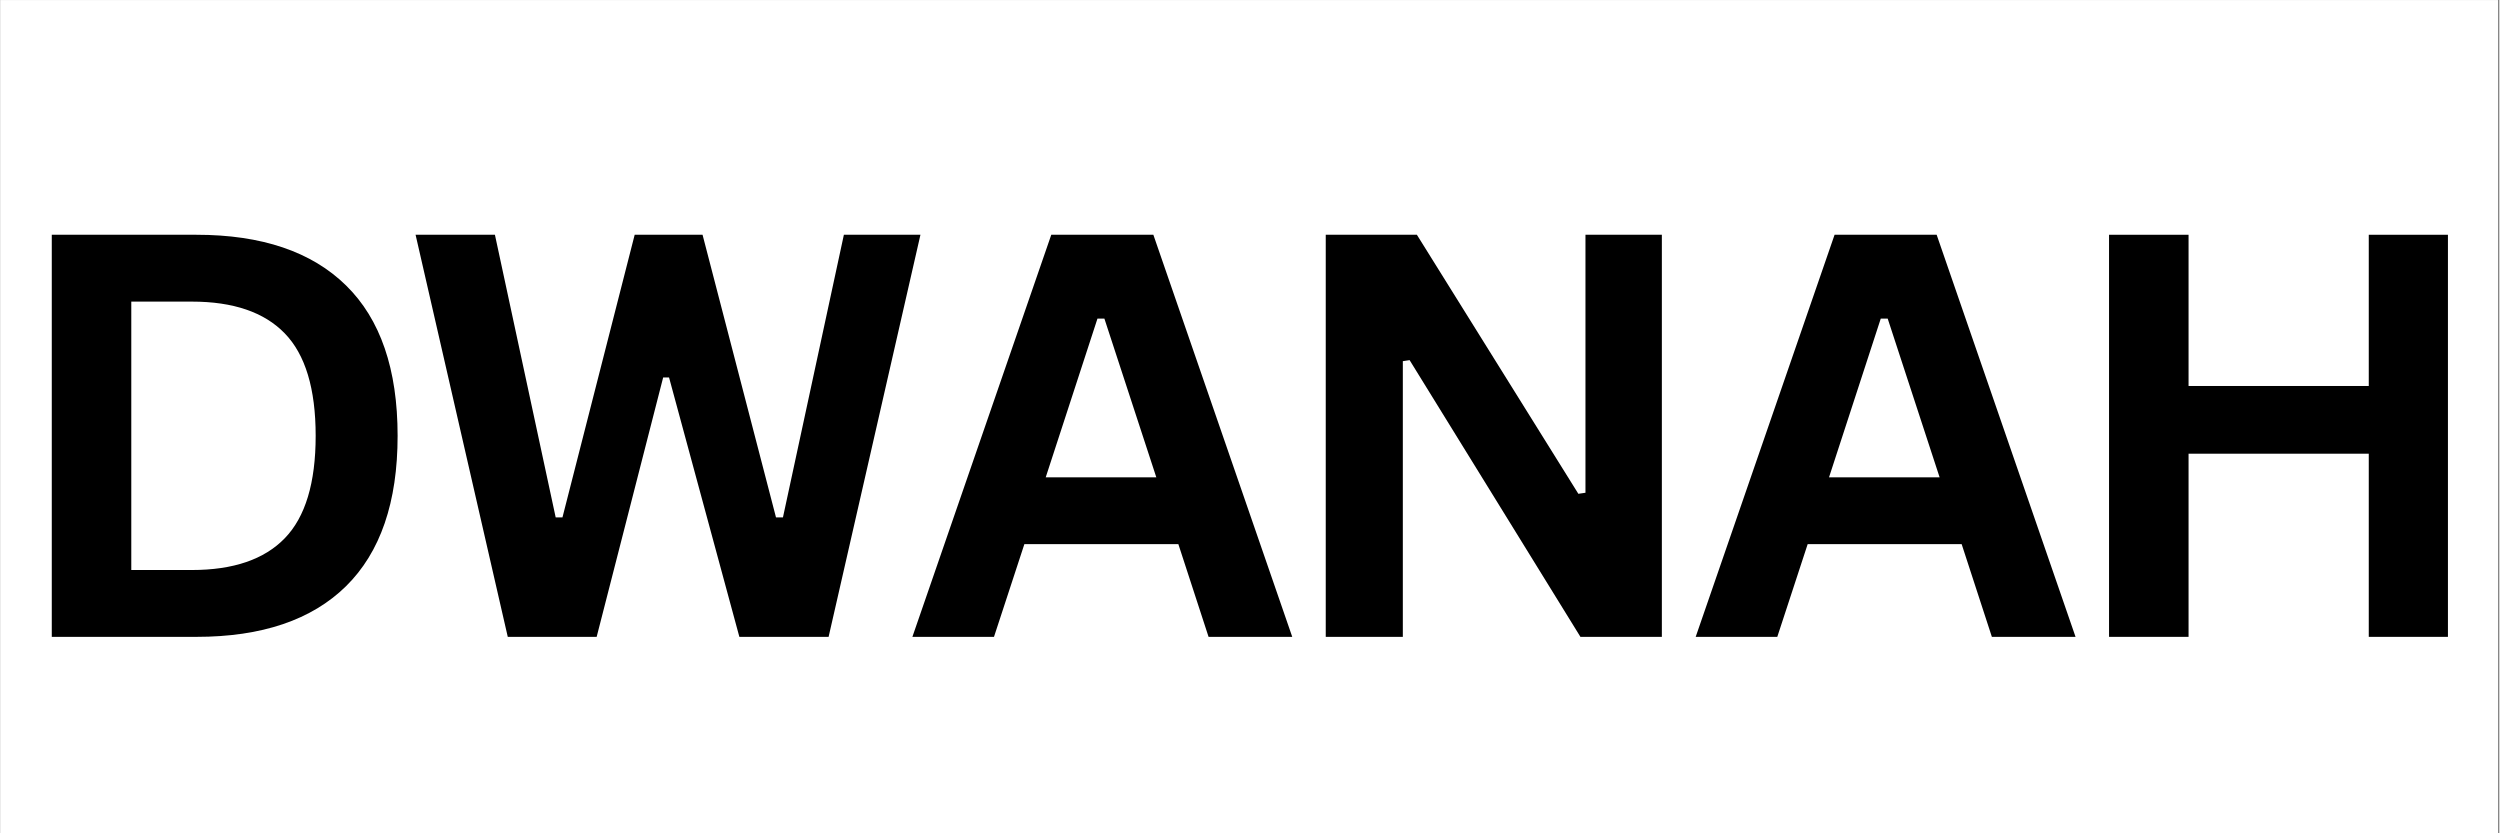 <svg version="1.0" preserveAspectRatio="xMidYMid meet" height="100" viewBox="0 0 224.88 75" zoomAndPan="magnify" width="300" xmlns:xlink="http://www.w3.org/1999/xlink" xmlns="http://www.w3.org/2000/svg"><rect x="0" y="0" width="224.88" height="75" fill="#808080" stroke="none"/><defs><g></g><clipPath id="ea39418360"><path clip-rule="nonzero" d="M 0 0.02 L 224.762 0.02 L 224.762 74.98 L 0 74.98 Z M 0 0.02"></path></clipPath></defs><g clip-path="url(#ea39418360)"><path fill-rule="nonzero" fill-opacity="1" d="M 0 0.02 L 224.879 0.02 L 224.879 74.98 L 0 74.98 Z M 0 0.02" fill="#ffffff"></path><path fill-rule="nonzero" fill-opacity="1" d="M 0 0.02 L 224.879 0.02 L 224.879 74.98 L 0 74.98 Z M 0 0.02" fill="#ffffff"></path></g><g fill-opacity="1" fill="#000000"><g transform="translate(-0.103, 57.317)"><g><path d="M 17.719 -36.188 C 23.602 -36.188 28.094 -34.664 31.188 -31.625 C 34.281 -28.594 35.828 -24.082 35.828 -18.094 C 35.828 -12.125 34.281 -7.613 31.188 -4.562 C 28.094 -1.52 23.602 0 17.719 0 L 4.703 0 L 4.703 -36.188 Z M 17.312 -6.016 C 21.039 -6.016 23.828 -6.969 25.672 -8.875 C 27.523 -10.781 28.453 -13.852 28.453 -18.094 C 28.453 -22.332 27.523 -25.406 25.672 -27.312 C 23.828 -29.219 21.039 -30.172 17.312 -30.172 L 11.859 -30.172 L 11.859 -6.016 Z M 17.312 -6.016"></path></g></g></g><g fill-opacity="1" fill="#000000"><g transform="translate(36.358, 57.317)"><g><path d="M 17.281 0 L 9.281 0 L 0.984 -36.188 L 8.125 -36.188 L 13.594 -10.75 L 14.203 -10.75 L 20.703 -36.188 L 26.812 -36.188 L 33.422 -10.75 L 34.047 -10.75 L 39.531 -36.188 L 46.422 -36.188 L 38.156 0 L 30.125 0 L 23.797 -23.344 L 23.266 -23.344 Z M 17.281 0"></path></g></g></g><g fill-opacity="1" fill="#000000"><g transform="translate(81.508, 57.317)"><g><path d="M 34.734 0 L 27.203 0 L 24.484 -8.344 L 10.625 -8.344 L 7.891 0 L 0.547 0 L 13.047 -36.188 L 22.234 -36.188 Z M 17.203 -28.641 L 12.547 -14.359 L 22.5 -14.359 L 17.828 -28.641 Z M 17.203 -28.641"></path></g></g></g><g fill-opacity="1" fill="#000000"><g transform="translate(114.554, 57.317)"><g><path d="M 11.641 0 L 4.703 0 L 4.703 -36.188 L 12.906 -36.188 L 27.438 -12.875 L 28.078 -12.969 L 28.078 -36.188 L 34.953 -36.188 L 34.953 0 L 27.625 0 L 12.25 -24.906 L 11.641 -24.812 Z M 11.641 0"></path></g></g></g><g fill-opacity="1" fill="#000000"><g transform="translate(152.005, 57.317)"><g><path d="M 34.734 0 L 27.203 0 L 24.484 -8.344 L 10.625 -8.344 L 7.891 0 L 0.547 0 L 13.047 -36.188 L 22.234 -36.188 Z M 17.203 -28.641 L 12.547 -14.359 L 22.5 -14.359 L 17.828 -28.641 Z M 17.203 -28.641"></path></g></g></g><g fill-opacity="1" fill="#000000"><g transform="translate(185.051, 57.317)"><g><path d="M 28.078 -22.578 L 28.078 -36.188 L 35.203 -36.188 L 35.203 0 L 28.078 0 L 28.078 -16.484 L 11.859 -16.484 L 11.859 0 L 4.703 0 L 4.703 -36.188 L 11.859 -36.188 L 11.859 -22.578 Z M 28.078 -22.578"></path></g></g></g></svg>